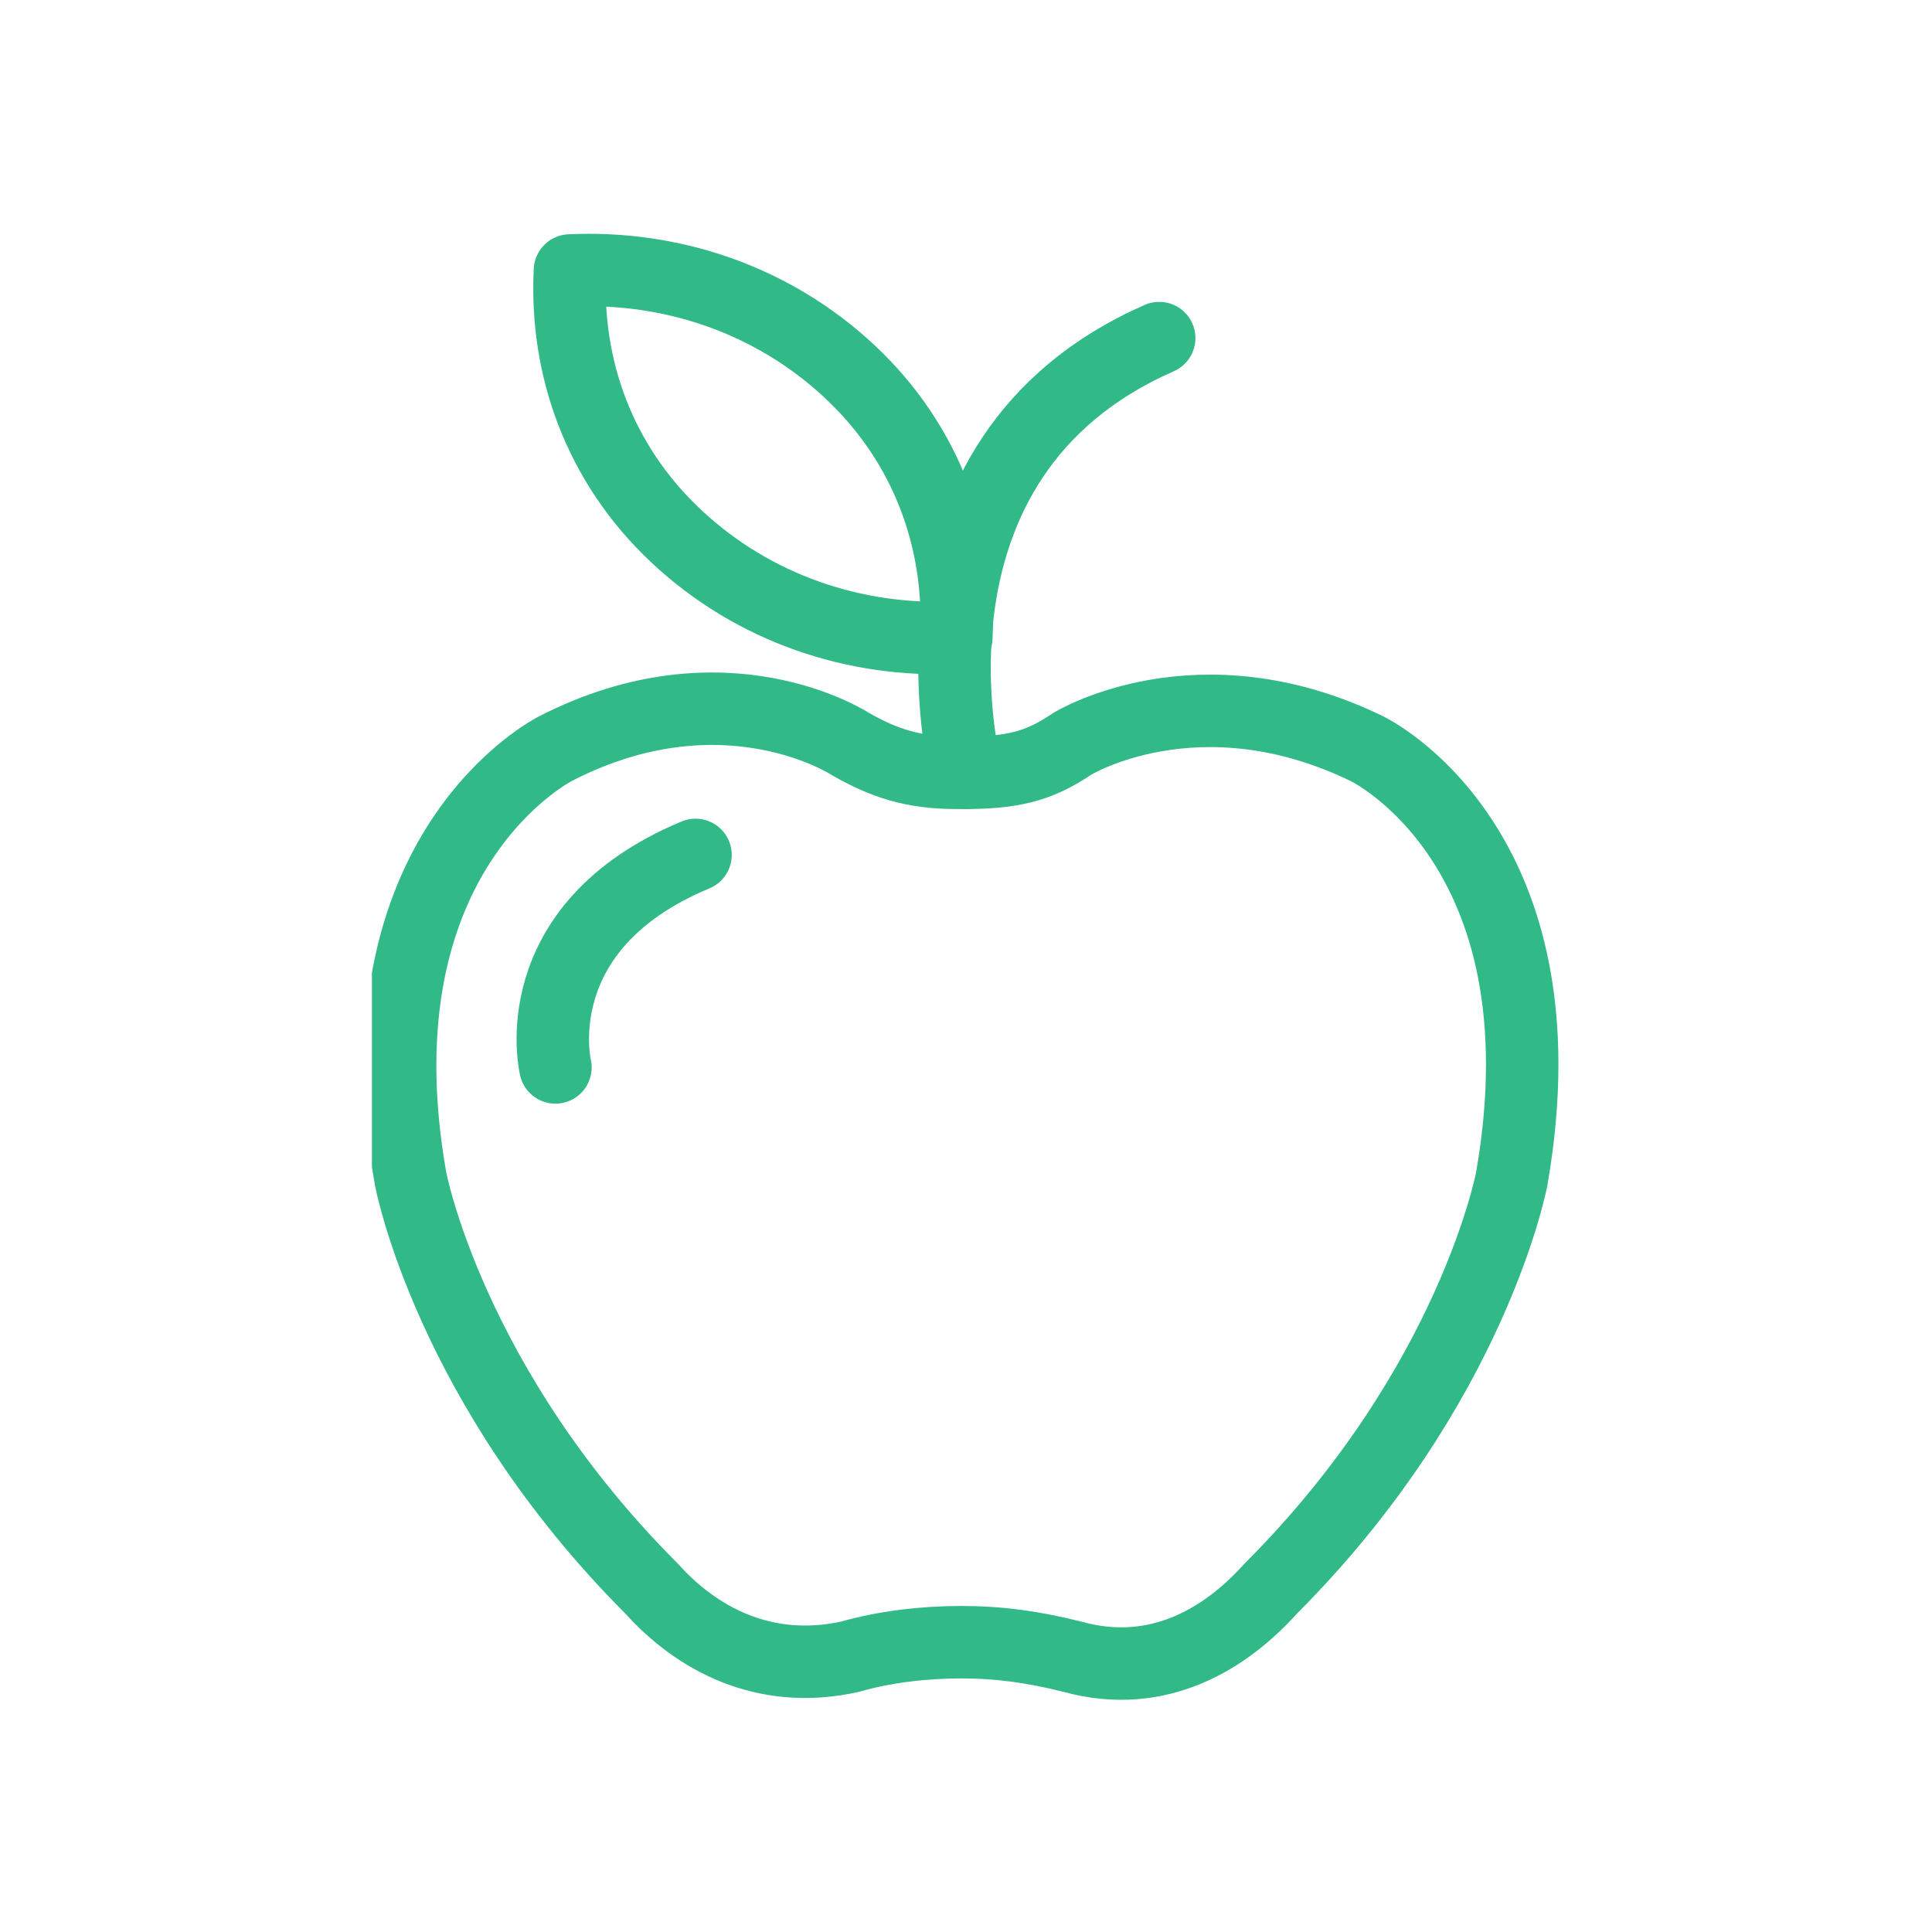 <?xml version="1.0" encoding="UTF-8"?>
<svg id="_レイヤー_1" data-name="レイヤー_1" xmlns="http://www.w3.org/2000/svg" version="1.1" xmlns:xlink="http://www.w3.org/1999/xlink" viewBox="0 0 40 40">
  <!-- Generator: Adobe Illustrator 29.5.1, SVG Export Plug-In . SVG Version: 2.1.0 Build 141)  -->
  <defs>
    <style>
      .st0, .st1 {
        fill: none;
      }

      .st1 {
        stroke: #32b988;
        stroke-linecap: round;
        stroke-linejoin: round;
        stroke-width: 1.5px;
      }

      .st2 {
        clip-path: url(#clippath);
      }
    </style>
    <clipPath id="clippath">
      <rect class="st0" x="7.7" y="4.8" width="24.7" height="30.4"/>
    </clipPath>
  </defs>
  <g class="st2">
    <g>
      <path class="st1" d="M20,16c1.1,0,1.6-.2,2.2-.6,0,0,2.6-1.6,6.1.1,0,0,4.2,2,3,8.9,0,0-.8,4.3-5,8.5-.9,1-2.3,1.9-4.1,1.4-.8-.2-1.5-.3-2.3-.3s-1.6.1-2.3.3c-1.8.4-3.2-.4-4.1-1.4-4.2-4.2-5-8.5-5-8.5-1.2-6.8,3-8.9,3-8.9,3.5-1.8,6.1-.1,6.1-.1.7.4,1.3.6,2.2.6Z"/>
      <path class="st1" d="M20,16s-1.7-6.5,4-9"/>
      <path class="st1" d="M19.8,13.2c-2.1.1-4.2-.6-5.8-2.1-1.6-1.5-2.3-3.5-2.2-5.5,2.1-.1,4.2.6,5.8,2.1,1.6,1.5,2.3,3.5,2.2,5.5Z"/>
      <path class="st1" d="M11.5,22.1s-.7-2.9,2.9-4.4"/>
    </g>
  </g>
</svg>
